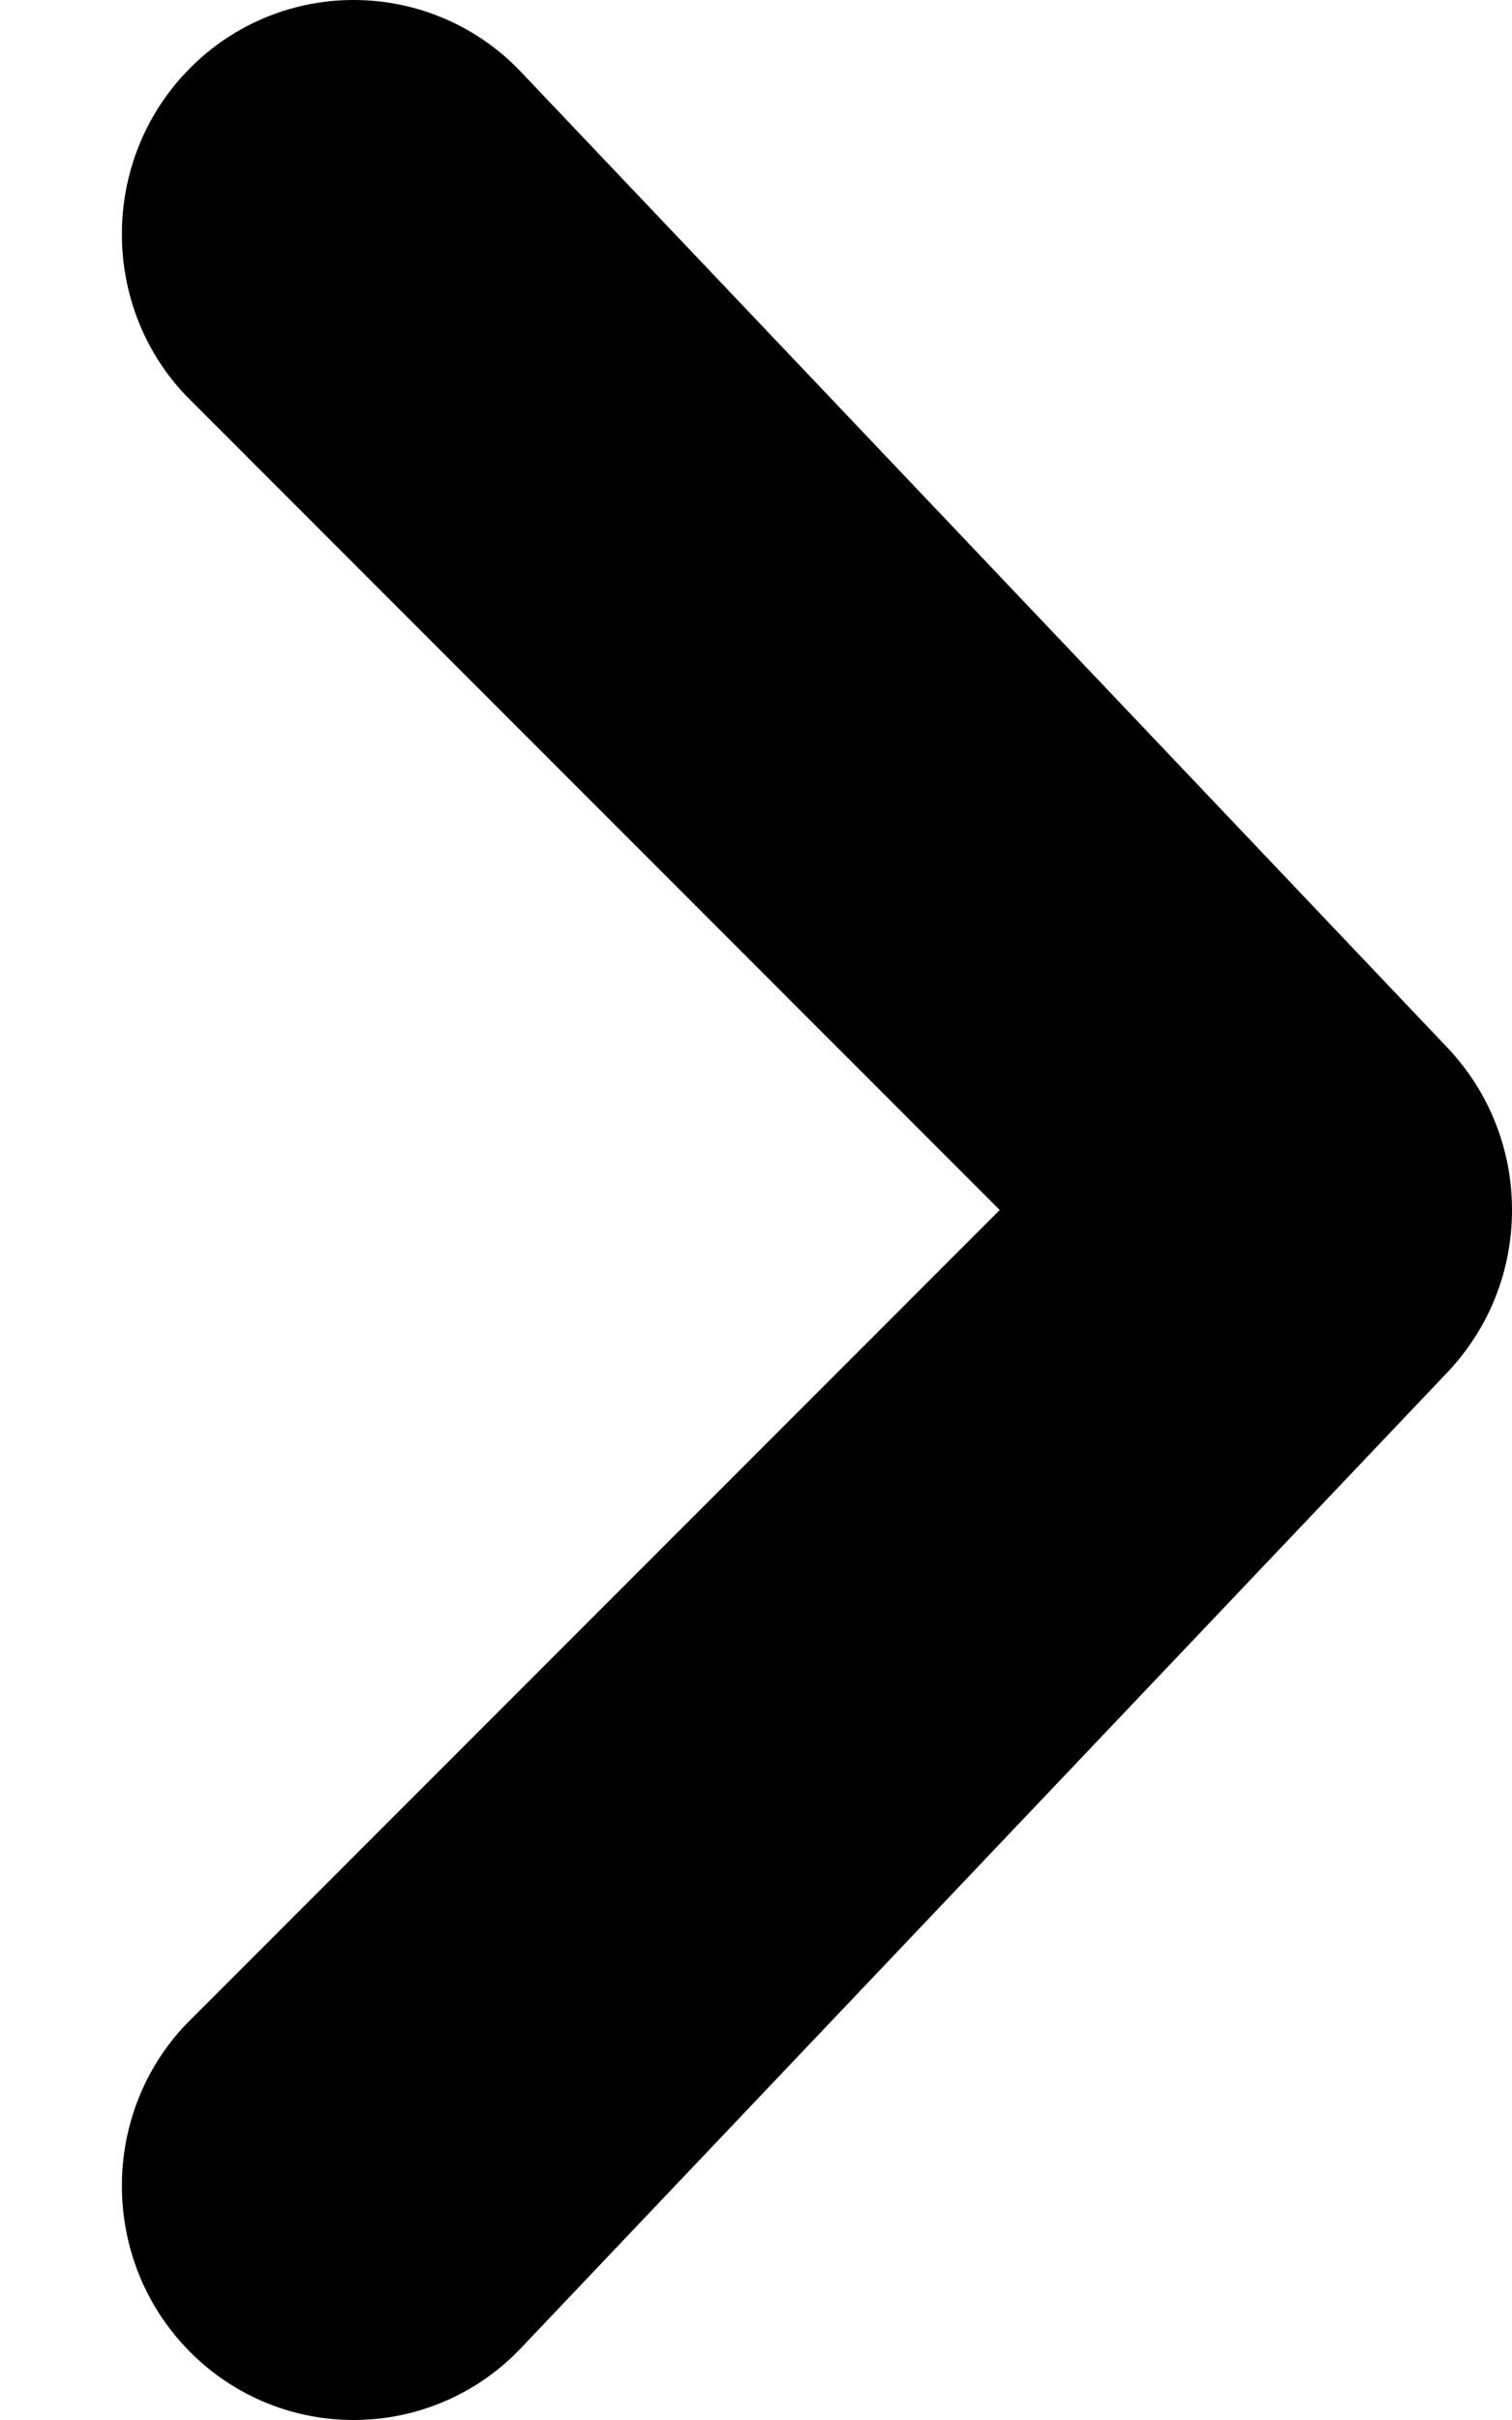 <svg width="5" height="8" viewBox="0 0 5 8" fill="none" xmlns="http://www.w3.org/2000/svg">
<path d="M3.306 4L0.616 1.309C0.476 1.163 0.403 0.97 0.403 0.774C0.403 0.578 0.476 0.385 0.616 0.238C0.756 0.09 0.954 0 1.169 0C1.385 0 1.583 0.09 1.723 0.238L4.787 3.464C4.856 3.537 4.91 3.622 4.946 3.714C4.982 3.805 5 3.902 5 4C5 4.098 4.982 4.195 4.946 4.286C4.91 4.378 4.856 4.463 4.787 4.536L1.723 7.762C1.583 7.91 1.385 8 1.169 8C0.954 8 0.756 7.91 0.616 7.762C0.476 7.615 0.403 7.422 0.403 7.226C0.403 7.03 0.476 6.837 0.616 6.691L3.306 4Z" fill="black"/>
</svg>
